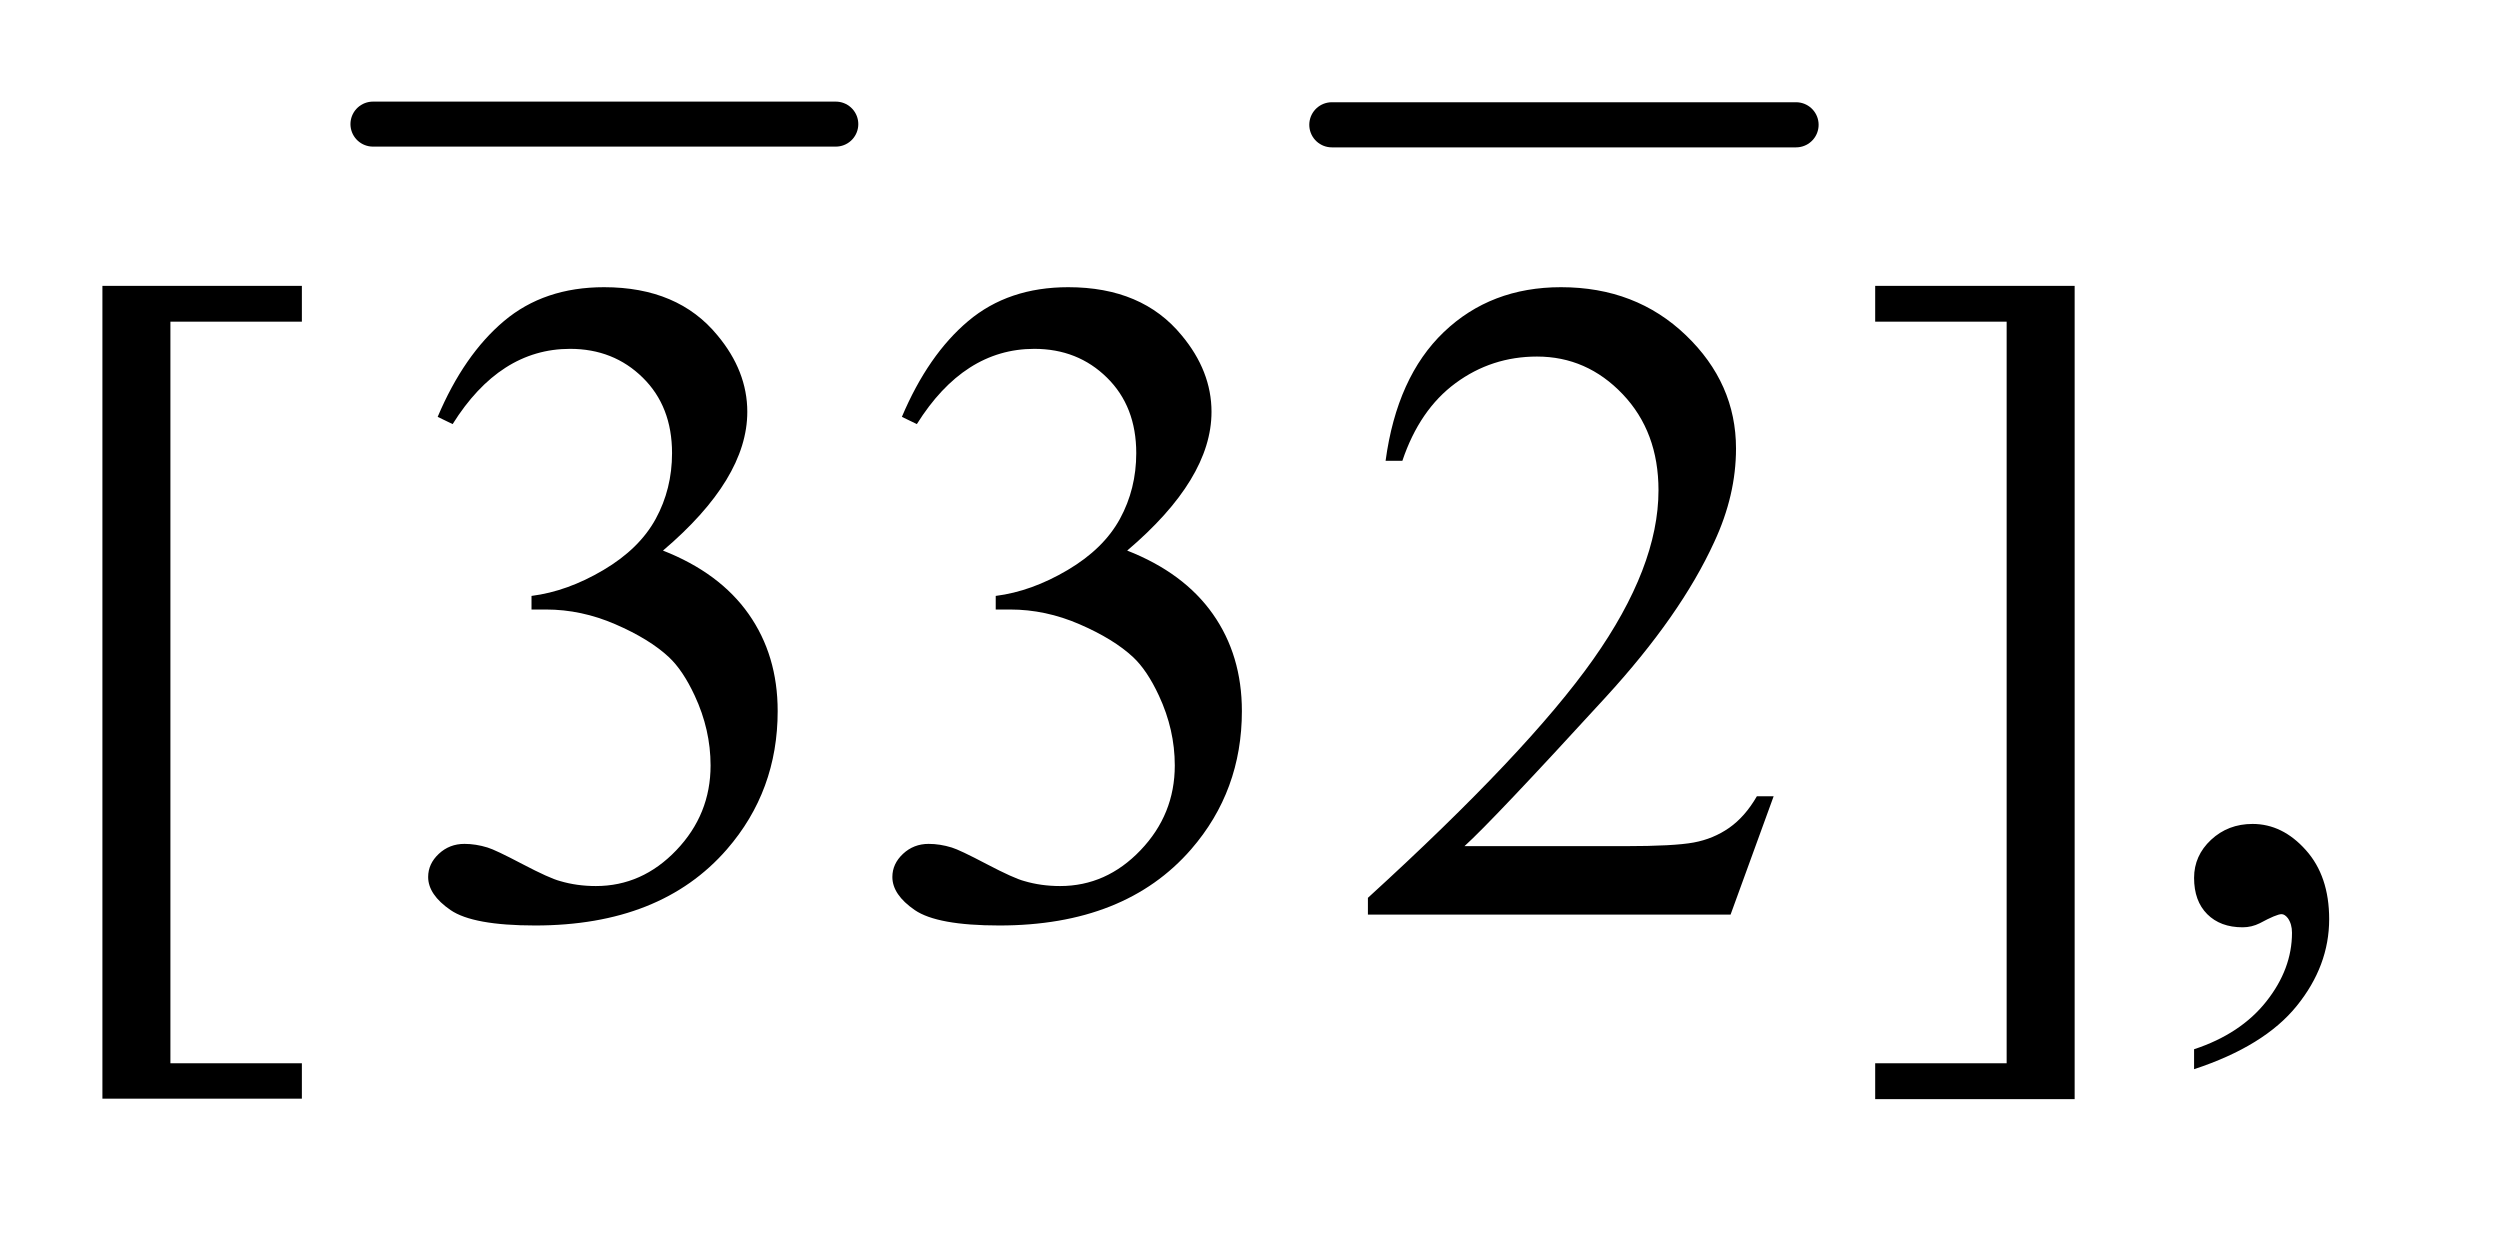 <?xml version="1.0" encoding="UTF-8"?>
<!DOCTYPE svg PUBLIC '-//W3C//DTD SVG 1.0//EN'
          'http://www.w3.org/TR/2001/REC-SVG-20010904/DTD/svg10.dtd'>
<svg stroke-dasharray="none" shape-rendering="auto" xmlns="http://www.w3.org/2000/svg" font-family="'Dialog'" text-rendering="auto" width="38" fill-opacity="1" color-interpolation="auto" color-rendering="auto" preserveAspectRatio="xMidYMid meet" font-size="12px" viewBox="0 0 38 19" fill="black" xmlns:xlink="http://www.w3.org/1999/xlink" stroke="black" image-rendering="auto" stroke-miterlimit="10" stroke-linecap="square" stroke-linejoin="miter" font-style="normal" stroke-width="1" height="19" stroke-dashoffset="0" font-weight="normal" stroke-opacity="1"
><!--Generated by the Batik Graphics2D SVG Generator--><defs id="genericDefs"
  /><g
  ><defs id="defs1"
    ><clipPath clipPathUnits="userSpaceOnUse" id="clipPath1"
      ><path d="M0.898 1.128 L24.518 1.128 L24.518 12.807 L0.898 12.807 L0.898 1.128 Z"
      /></clipPath
      ><clipPath clipPathUnits="userSpaceOnUse" id="clipPath2"
      ><path d="M28.676 36.051 L28.676 409.183 L783.324 409.183 L783.324 36.051 Z"
      /></clipPath
    ></defs
    ><g stroke-width="14" transform="scale(1.576,1.576) translate(-0.898,-1.128) matrix(0.031,0,0,0.031,0,0)" stroke-linejoin="round" stroke-linecap="round"
    ><line y2="75" fill="none" x1="145" clip-path="url(#clipPath2)" x2="289" y1="75"
    /></g
    ><g stroke-width="14" transform="matrix(0.049,0,0,0.049,-1.414,-1.778)" stroke-linejoin="round" stroke-linecap="round"
    ><line y2="75" fill="none" x1="442" clip-path="url(#clipPath2)" x2="586" y1="75"
    /></g
    ><g transform="matrix(0.049,0,0,0.049,-1.414,-1.778)"
    ><path d="M122.5 377.094 L60.625 377.094 L60.625 124.953 L122.5 124.953 L122.5 136.062 L81.719 136.062 L81.719 366.125 L122.5 366.125 L122.5 377.094 ZM164.625 165.594 Q172.781 146.328 185.219 135.859 Q197.672 125.375 216.234 125.375 Q239.156 125.375 251.391 140.281 Q260.672 151.391 260.672 164.047 Q260.672 184.859 234.516 207.078 Q252.094 213.969 261.094 226.766 Q270.094 239.562 270.094 256.859 Q270.094 281.609 254.344 299.75 Q233.812 323.375 194.859 323.375 Q175.594 323.375 168.625 318.594 Q161.672 313.812 161.672 308.328 Q161.672 304.25 164.969 301.156 Q168.281 298.062 172.922 298.062 Q176.438 298.062 180.094 299.188 Q182.484 299.891 190.922 304.328 Q199.359 308.75 202.594 309.594 Q207.797 311.141 213.703 311.141 Q228.047 311.141 238.656 300.031 Q249.281 288.922 249.281 273.734 Q249.281 262.625 244.359 252.078 Q240.703 244.203 236.344 240.125 Q230.297 234.5 219.75 229.938 Q209.203 225.359 198.234 225.359 L193.734 225.359 L193.734 221.141 Q204.844 219.734 216.016 213.125 Q227.203 206.516 232.266 197.234 Q237.328 187.953 237.328 176.844 Q237.328 162.359 228.25 153.438 Q219.188 144.5 205.688 144.5 Q183.891 144.5 169.266 167.844 L164.625 165.594 ZM308.625 165.594 Q316.781 146.328 329.219 135.859 Q341.672 125.375 360.234 125.375 Q383.156 125.375 395.391 140.281 Q404.672 151.391 404.672 164.047 Q404.672 184.859 378.516 207.078 Q396.094 213.969 405.094 226.766 Q414.094 239.562 414.094 256.859 Q414.094 281.609 398.344 299.75 Q377.812 323.375 338.859 323.375 Q319.594 323.375 312.625 318.594 Q305.672 313.812 305.672 308.328 Q305.672 304.25 308.969 301.156 Q312.281 298.062 316.922 298.062 Q320.438 298.062 324.094 299.188 Q326.484 299.891 334.922 304.328 Q343.359 308.75 346.594 309.594 Q351.797 311.141 357.703 311.141 Q372.047 311.141 382.656 300.031 Q393.281 288.922 393.281 273.734 Q393.281 262.625 388.359 252.078 Q384.703 244.203 380.344 240.125 Q374.297 234.5 363.75 229.938 Q353.203 225.359 342.234 225.359 L337.734 225.359 L337.734 221.141 Q348.844 219.734 360.016 213.125 Q371.203 206.516 376.266 197.234 Q381.328 187.953 381.328 176.844 Q381.328 162.359 372.25 153.438 Q363.188 144.5 349.688 144.5 Q327.891 144.5 313.266 167.844 L308.625 165.594 ZM579.047 283.297 L565.688 320 L453.188 320 L453.188 314.797 Q502.828 269.516 523.078 240.828 Q543.328 212.141 543.328 188.375 Q543.328 170.234 532.219 158.562 Q521.109 146.891 505.641 146.891 Q491.578 146.891 480.391 155.125 Q469.219 163.344 463.875 179.234 L458.672 179.234 Q462.188 153.219 476.734 139.297 Q491.297 125.375 513.094 125.375 Q536.297 125.375 551.828 140.281 Q567.375 155.188 567.375 175.438 Q567.375 189.922 560.625 204.406 Q550.219 227.188 526.875 252.641 Q491.859 290.891 483.141 298.766 L532.922 298.766 Q548.109 298.766 554.219 297.641 Q560.344 296.516 565.266 293.078 Q570.188 289.625 573.844 283.297 L579.047 283.297 ZM610.547 124.953 L672.422 124.953 L672.422 377.234 L610.547 377.234 L610.547 366.125 L651.328 366.125 L651.328 136.062 L610.547 136.062 L610.547 124.953 ZM709.469 367.953 L709.469 361.766 Q723.953 356.984 731.891 346.922 Q739.844 336.875 739.844 325.625 Q739.844 322.953 738.578 321.125 Q737.594 319.859 736.609 319.859 Q735.062 319.859 729.859 322.672 Q727.328 323.938 724.516 323.938 Q717.625 323.938 713.547 319.859 Q709.469 315.781 709.469 308.609 Q709.469 301.719 714.734 296.797 Q720.016 291.875 727.609 291.875 Q736.891 291.875 744.125 299.969 Q751.375 308.047 751.375 321.406 Q751.375 335.891 741.312 348.328 Q731.266 360.781 709.469 367.953 Z" stroke="none" clip-path="url(#clipPath2)"
    /></g
  ></g
></svg
>
